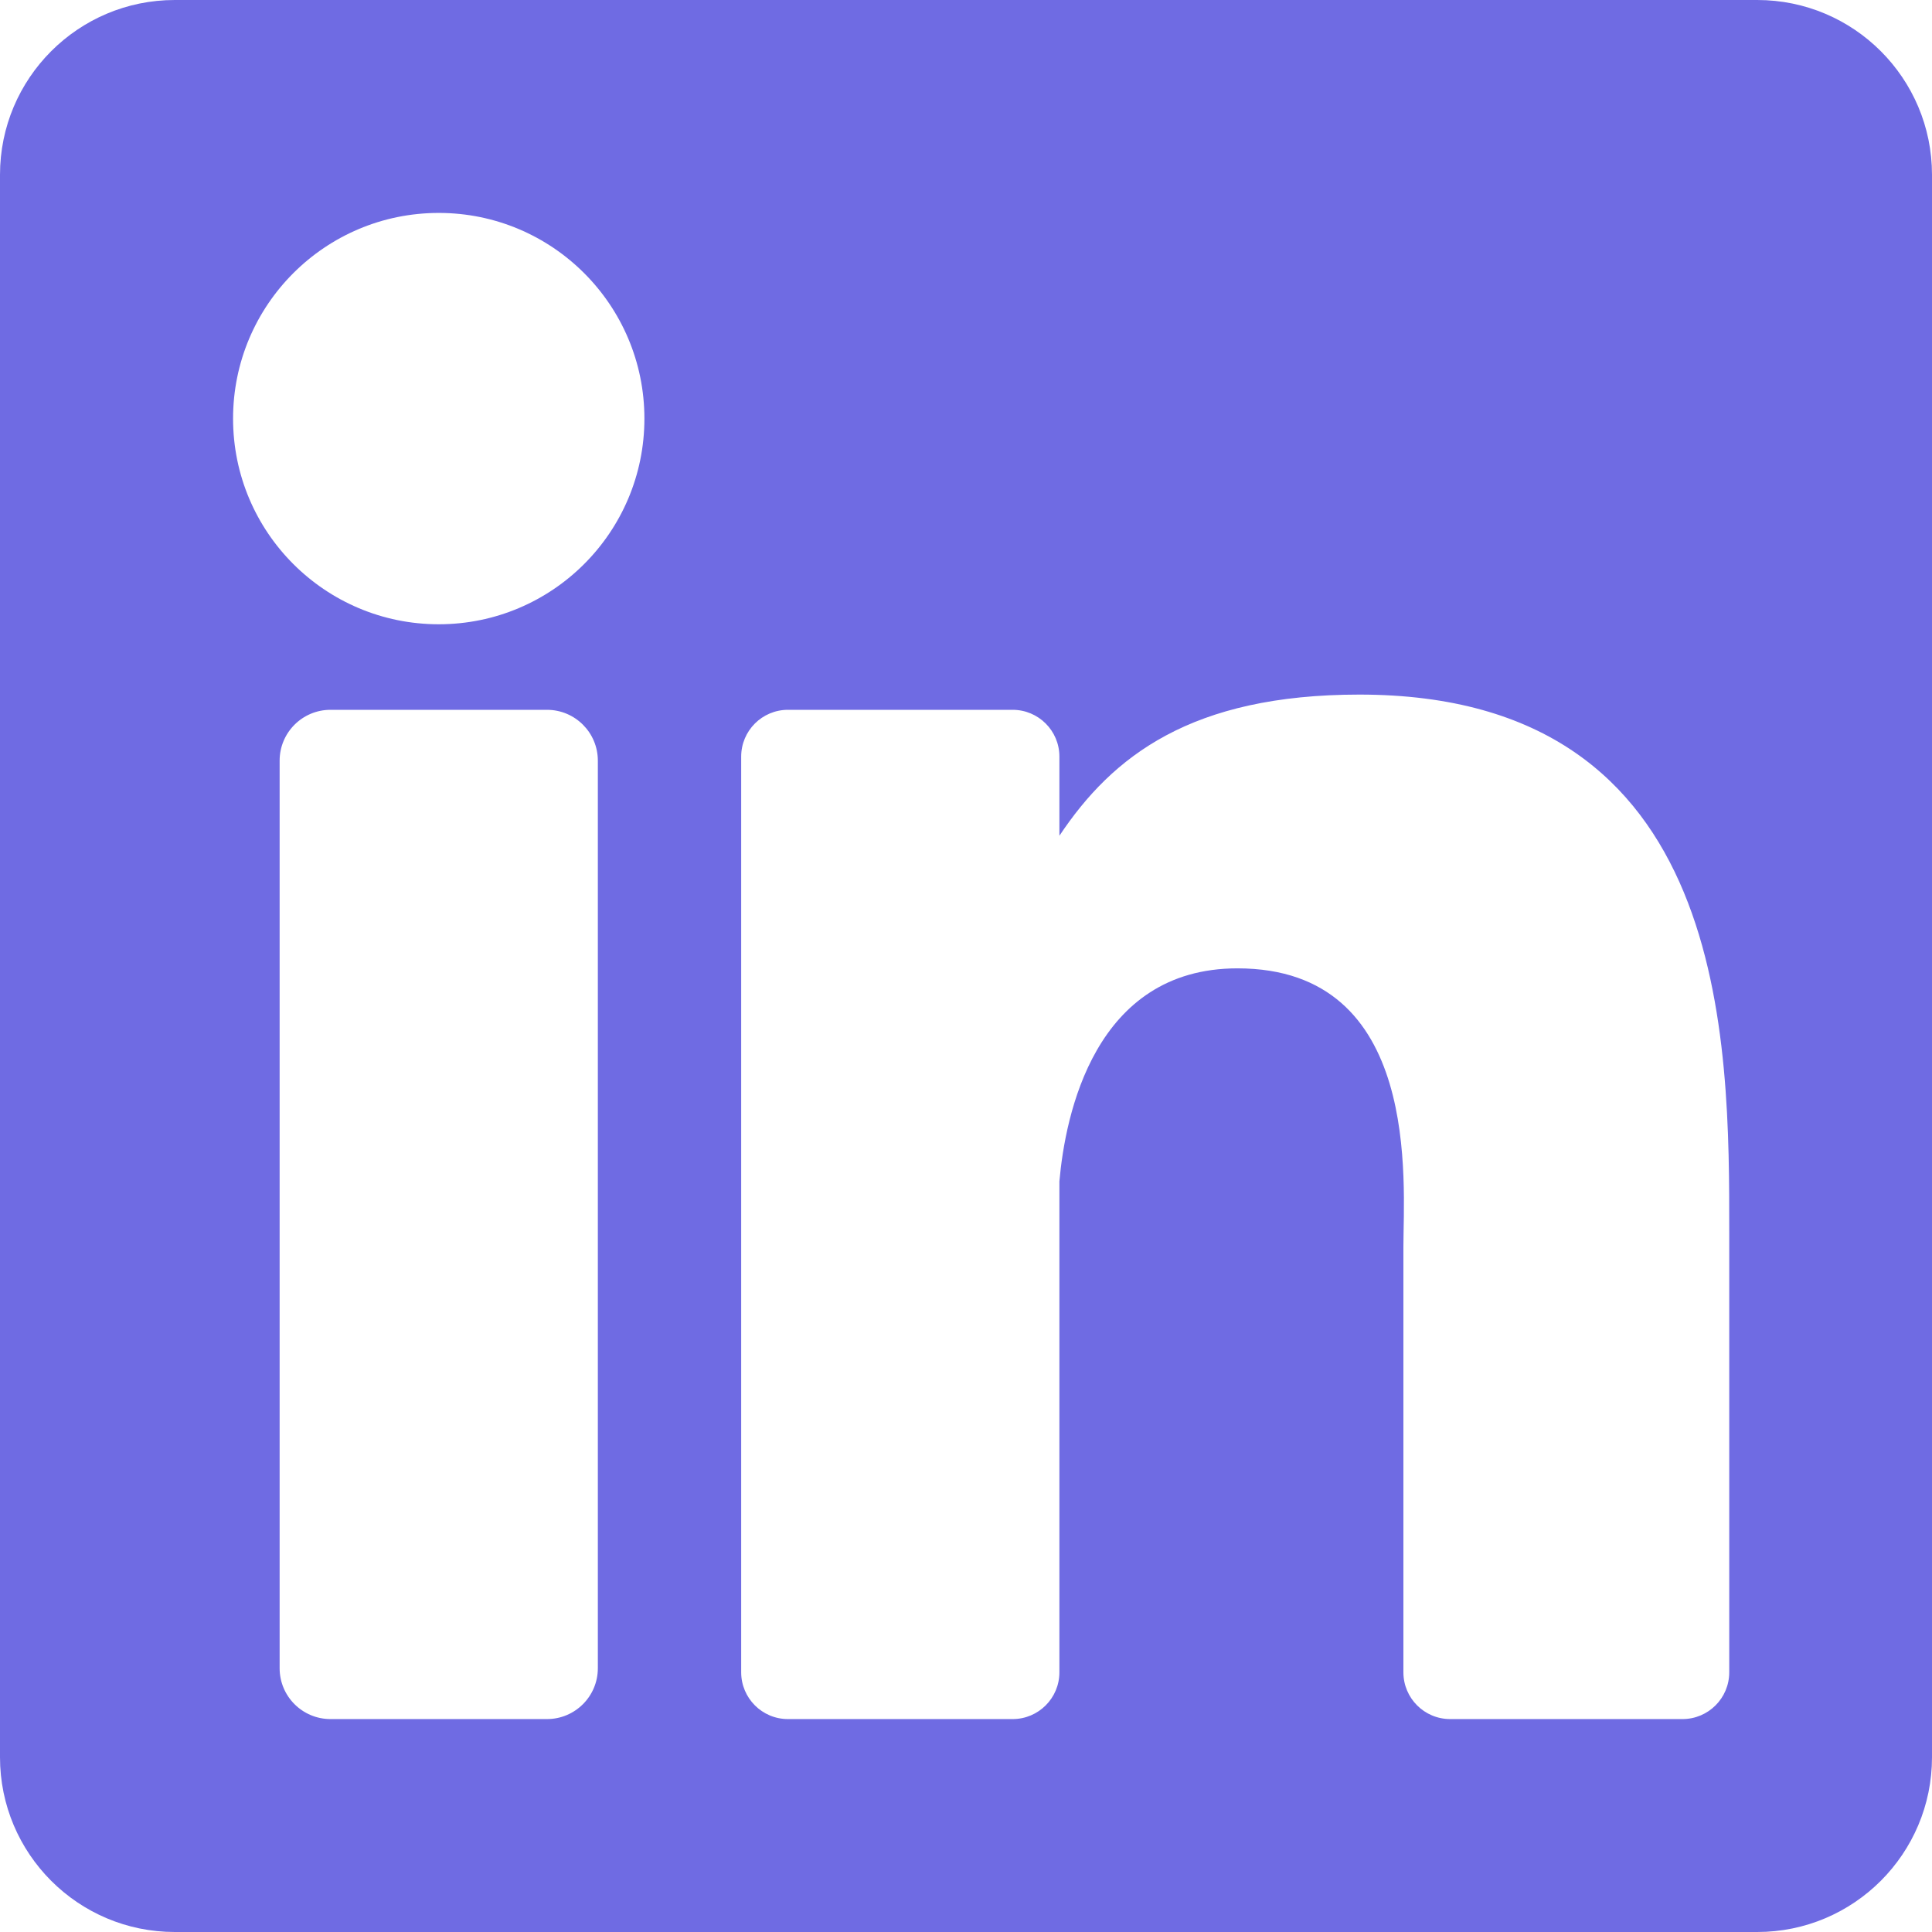 <?xml version="1.0" encoding="utf-8"?>
<svg width="512px" height="512px" viewBox="0 0 512 512" version="1.1" xmlns:xlink="http://www.w3.org/1999/xlink" xmlns="http://www.w3.org/2000/svg">
  <desc>Created with Lunacy</desc>
  <g id="linkedin">
    <path d="M465.685 0L46.315 0C20.736 0 0 20.736 0 46.315L0 465.684C0 491.264 20.736 512 46.315 512L465.684 512C491.264 512 512 491.264 512 465.684L512 46.315C512 20.736 491.264 0 465.685 0L465.685 0ZM158.435 442.095C158.435 449.539 152.4 455.573 144.956 455.573L87.583 455.573C80.139 455.573 74.105 449.539 74.105 442.095L74.105 201.587C74.105 194.143 80.139 188.109 87.583 188.109L144.956 188.109C152.4 188.109 158.435 194.143 158.435 201.587L158.435 442.095L158.435 442.095ZM116.27 165.438C86.168 165.438 61.764 141.035 61.764 110.932C61.764 80.83 86.168 56.427 116.27 56.427C146.372 56.427 170.775 80.83 170.775 110.932C170.775 141.035 146.373 165.438 116.27 165.438L116.27 165.438ZM458.267 443.18C458.267 450.024 452.718 455.573 445.874 455.573L384.308 455.573C377.465 455.573 371.916 450.024 371.916 443.18L371.916 330.369C371.916 313.54 376.852 256.623 327.936 256.623C289.993 256.623 282.297 295.581 280.752 313.064L280.752 443.18C280.752 450.024 275.204 455.573 268.359 455.573L208.814 455.573C201.971 455.573 196.422 450.024 196.422 443.18L196.422 200.502C196.422 193.658 201.971 188.109 208.814 188.109L268.359 188.109C275.203 188.109 280.752 193.658 280.752 200.502L280.752 221.484C294.821 200.37 315.73 184.073 360.248 184.073C458.831 184.073 458.267 276.174 458.267 326.779L458.267 443.18L458.267 443.18L458.267 443.18Z" id="Shape" fill="#6F6BE3" fill-rule="evenodd" stroke="none" />
  </g>
</svg>